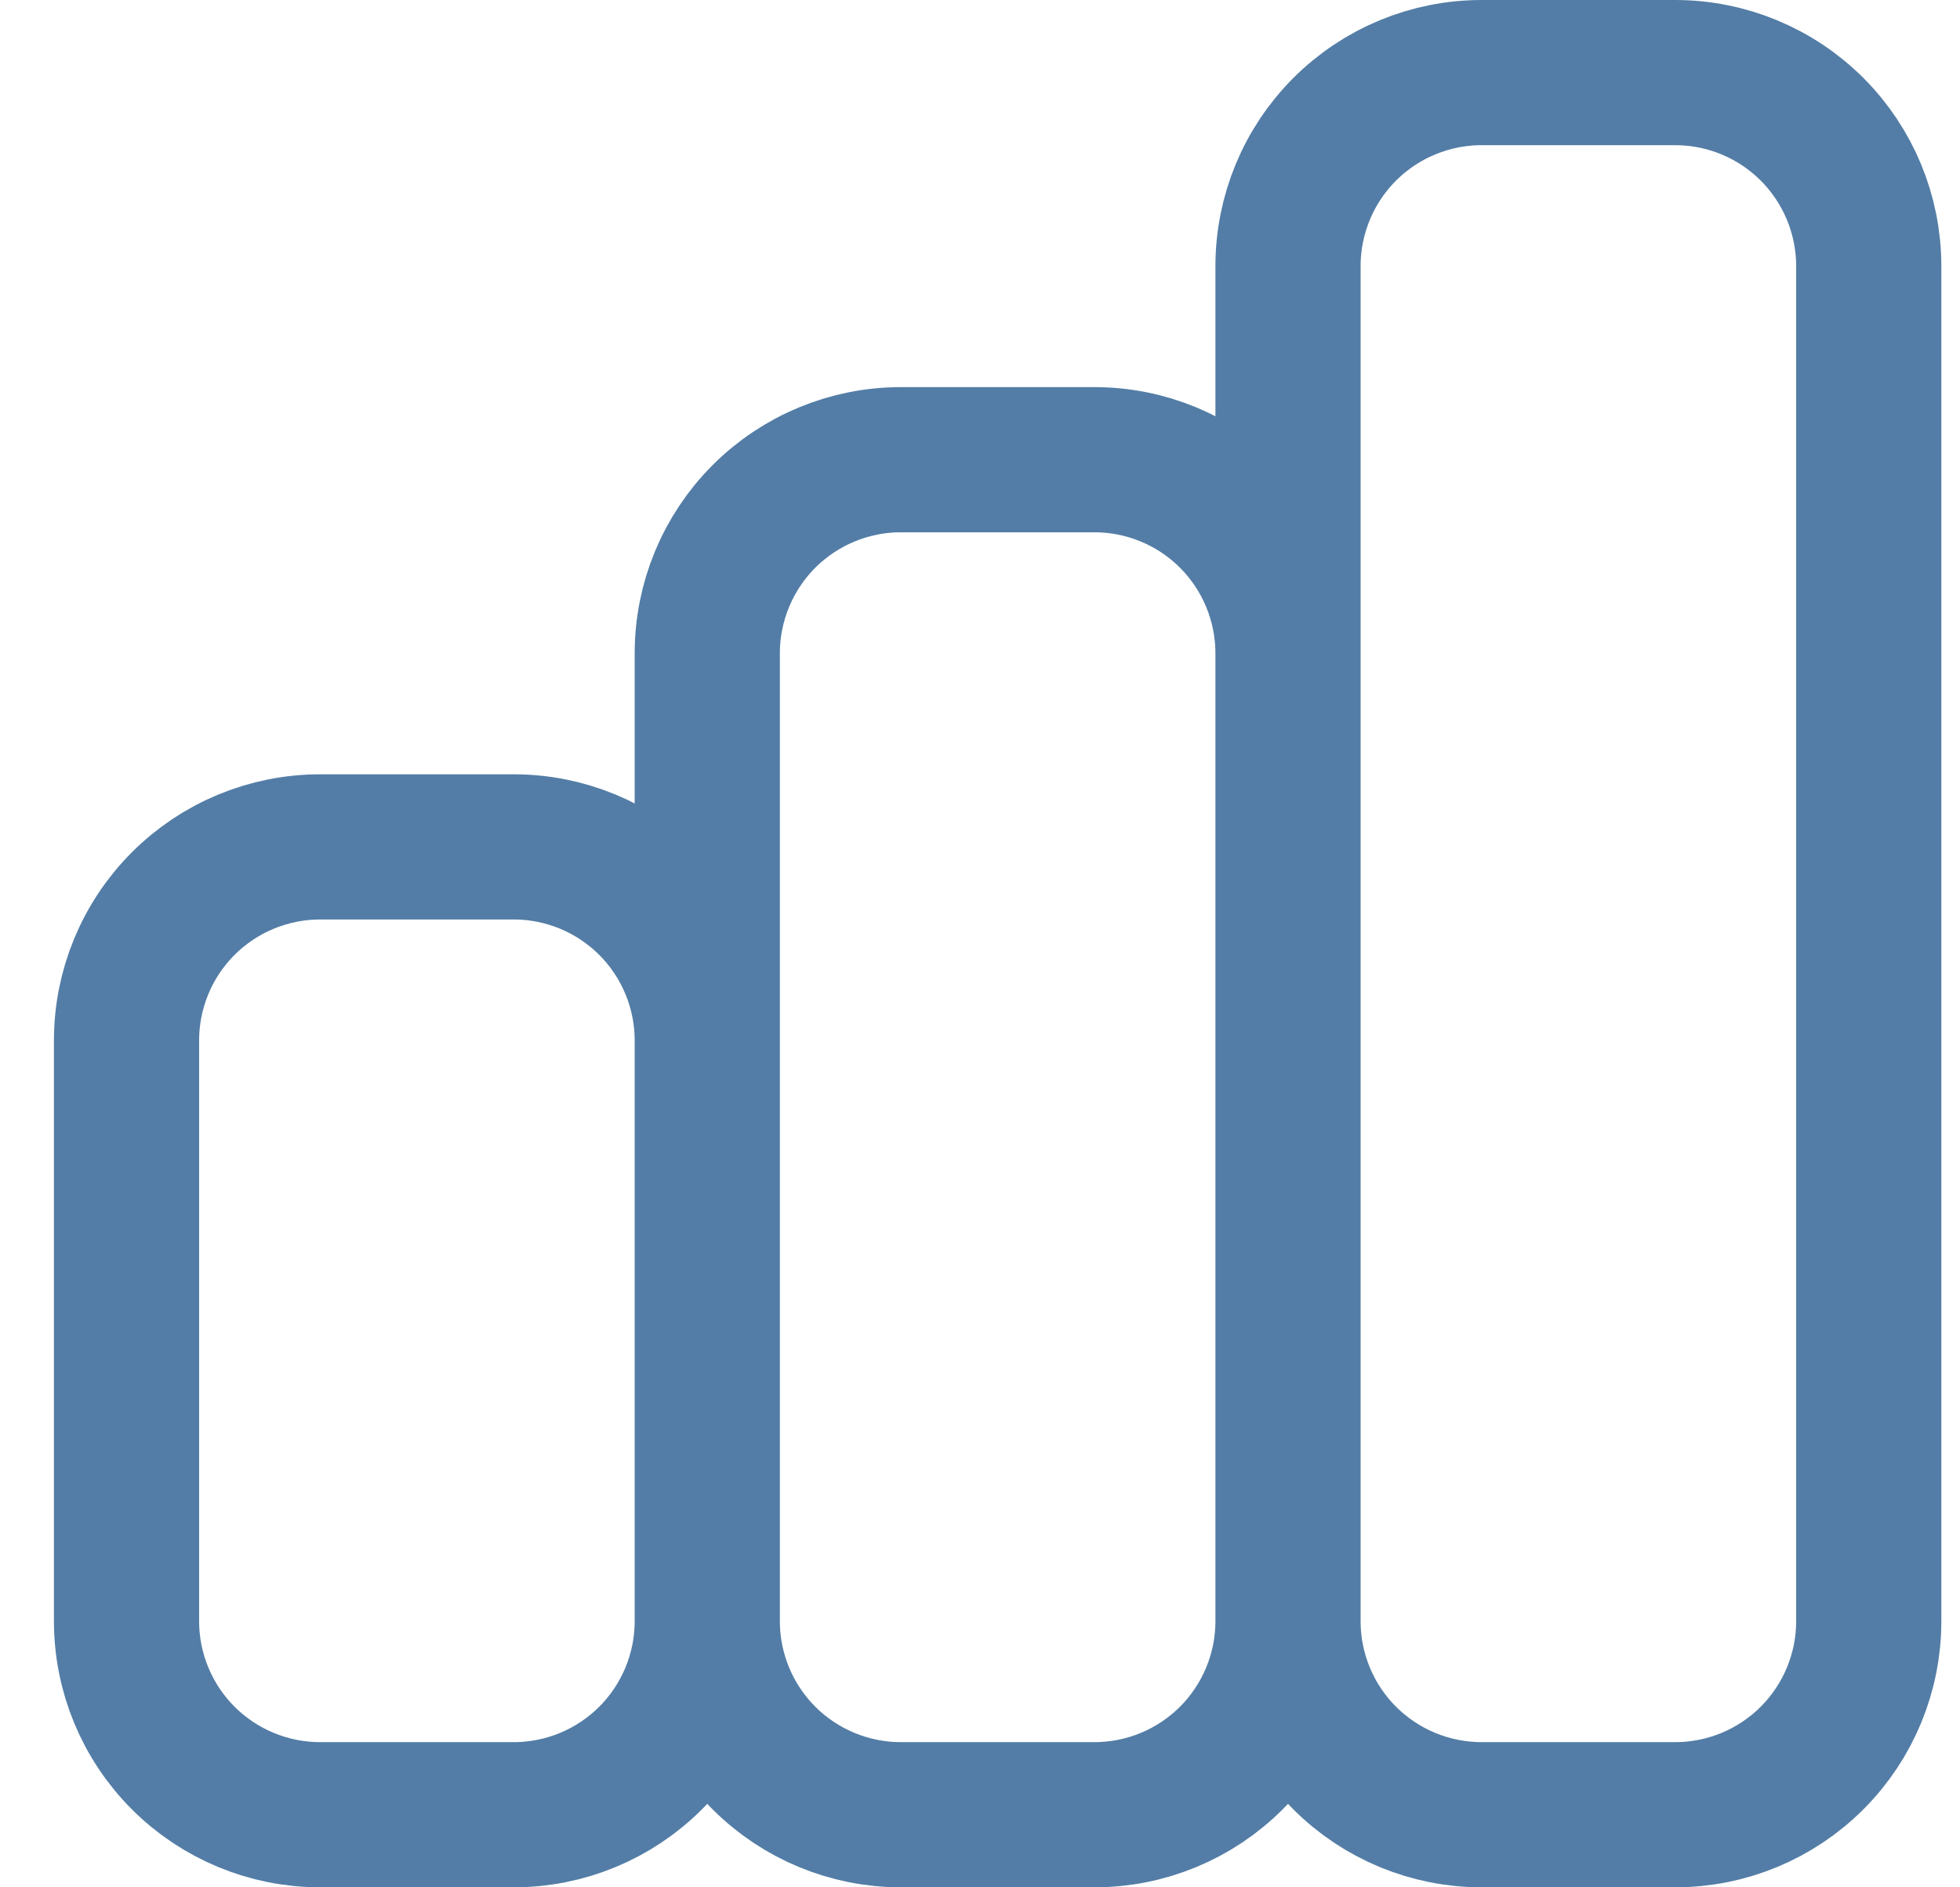 <svg xmlns="http://www.w3.org/2000/svg" width="27" height="26" viewBox="0 0 27 26" fill="none"><path d="M9.743 22.333V14.333C9.743 13.626 9.462 12.948 8.962 12.448C8.462 11.948 7.784 11.667 7.077 11.667H4.41C3.703 11.667 3.024 11.948 2.524 12.448C2.024 12.948 1.743 13.626 1.743 14.333V22.333C1.743 23.041 2.024 23.719 2.524 24.219C3.024 24.719 3.703 25 4.41 25H7.077C7.784 25 8.462 24.719 8.962 24.219C9.462 23.719 9.743 23.041 9.743 22.333ZM9.743 22.333V9C9.743 8.293 10.024 7.614 10.524 7.114C11.024 6.614 11.703 6.333 12.41 6.333H15.076C15.784 6.333 16.462 6.614 16.962 7.114C17.462 7.614 17.743 8.293 17.743 9V22.333M9.743 22.333C9.743 23.041 10.024 23.719 10.524 24.219C11.024 24.719 11.703 25 12.41 25H15.076C15.784 25 16.462 24.719 16.962 24.219C17.462 23.719 17.743 23.041 17.743 22.333M17.743 22.333V3.667C17.743 2.959 18.024 2.281 18.524 1.781C19.024 1.281 19.703 1 20.41 1H23.076C23.784 1 24.462 1.281 24.962 1.781C25.462 2.281 25.743 2.959 25.743 3.667V22.333C25.743 23.041 25.462 23.719 24.962 24.219C24.462 24.719 23.784 25 23.076 25H20.41C19.703 25 19.024 24.719 18.524 24.219C18.024 23.719 17.743 23.041 17.743 22.333Z" stroke="#537DA6" stroke-width="2" stroke-linecap="round" stroke-linejoin="round"></path></svg>